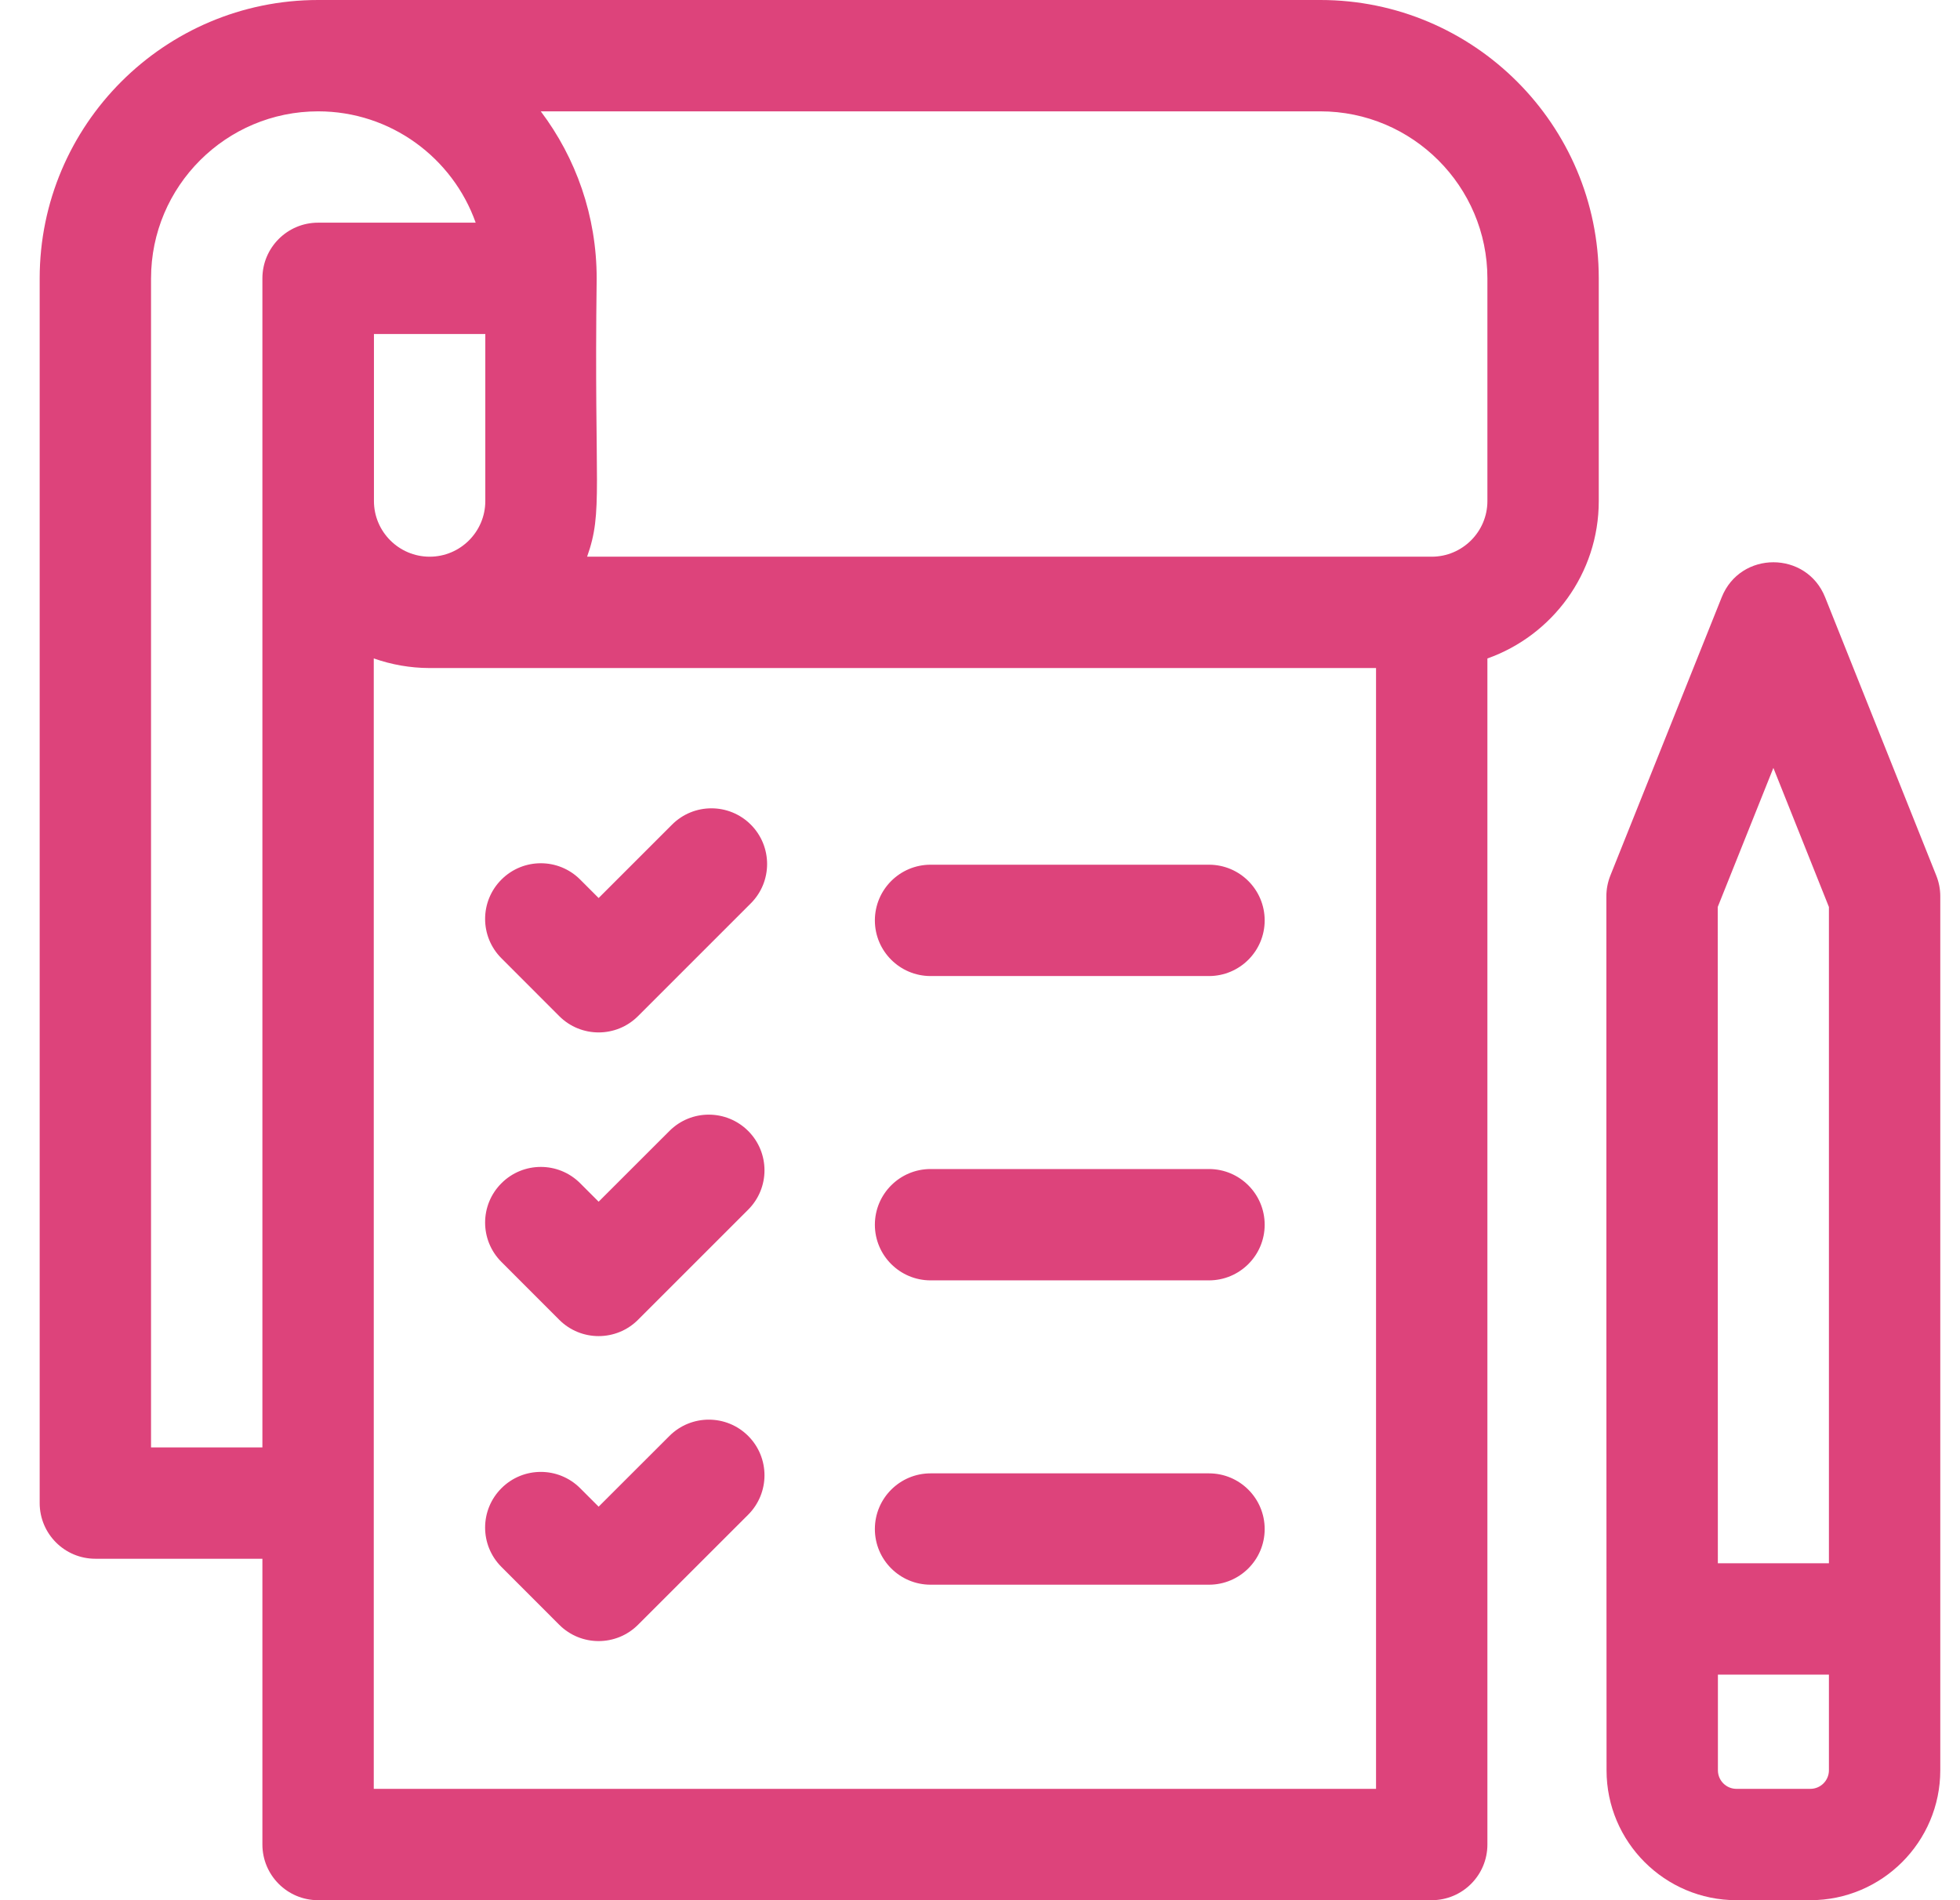 <svg width="33" height="32" viewBox="0 0 33 32" fill="none" xmlns="http://www.w3.org/2000/svg">
<path d="M22.23 0H5.357C2.771 0 0.668 2.103 0.668 4.689V25.312C0.668 25.83 1.088 26.25 1.605 26.25H4.418V31.062C4.418 31.58 4.838 32 5.355 32H24.105C24.623 32 25.043 31.58 25.043 31.062V11.089C26.134 10.702 26.918 9.66 26.918 8.438V4.688C26.918 2.103 24.815 0 22.23 0ZM2.543 24.375V4.689C2.543 3.137 3.805 1.875 5.357 1.875C6.579 1.875 7.622 2.659 8.009 3.75H5.355C4.838 3.75 4.418 4.17 4.418 4.688V24.375H2.543ZM6.296 8.438V5.625H8.171V8.438C8.171 8.954 7.751 9.375 7.234 9.375C6.717 9.375 6.296 8.954 6.296 8.438ZM6.293 30.125V11.088C6.593 11.194 6.909 11.249 7.227 11.25C7.228 11.25 7.229 11.25 7.23 11.25H23.168V30.125H6.293V30.125ZM25.043 8.438C25.043 8.954 24.622 9.375 24.105 9.375H9.885C10.159 8.602 10 8.249 10.046 4.689C10.046 3.634 9.696 2.659 9.105 1.875H22.23C23.781 1.875 25.043 3.137 25.043 4.688V8.438Z" fill="#DD437B"/>
<path d="M11.315 13.887L10.079 15.123L9.768 14.812C9.402 14.446 8.809 14.446 8.443 14.812C8.076 15.178 8.076 15.772 8.443 16.138L9.416 17.112C9.782 17.478 10.376 17.478 10.742 17.112L12.641 15.213C13.007 14.847 13.007 14.254 12.641 13.887C12.275 13.521 11.681 13.521 11.315 13.887ZM11.271 19.046L10.079 20.237L9.768 19.926C9.402 19.56 8.809 19.56 8.443 19.926C8.076 20.292 8.076 20.886 8.443 21.252L9.416 22.226C9.782 22.592 10.376 22.592 10.742 22.226L12.597 20.371C12.963 20.005 12.963 19.412 12.597 19.046C12.231 18.68 11.637 18.679 11.271 19.046ZM11.271 24.182L10.079 25.373L9.768 25.062C9.402 24.696 8.809 24.696 8.443 25.062C8.076 25.428 8.076 26.022 8.443 26.388L9.416 27.362C9.782 27.728 10.376 27.728 10.742 27.362L12.597 25.508C12.963 25.141 12.963 24.548 12.597 24.182C12.231 23.816 11.637 23.816 11.271 24.182ZM20.355 14.562H15.668C15.15 14.562 14.73 14.982 14.73 15.5C14.73 16.017 15.15 16.437 15.668 16.437H20.355C20.873 16.437 21.293 16.017 21.293 15.5C21.293 14.982 20.873 14.562 20.355 14.562ZM20.355 19.687H15.668C15.15 19.687 14.73 20.107 14.73 20.625C14.73 21.142 15.15 21.562 15.668 21.562H20.355C20.873 21.562 21.293 21.142 21.293 20.625C21.293 20.107 20.873 19.687 20.355 19.687ZM20.355 24.812H15.668C15.15 24.812 14.73 25.232 14.73 25.75C14.73 26.267 15.15 26.687 15.668 26.687H20.355C20.873 26.687 21.293 26.267 21.293 25.75C21.293 25.232 20.873 24.812 20.355 24.812ZM32.601 14.746L30.729 10.058C30.415 9.273 29.302 9.272 28.988 10.058L27.113 14.745C27.069 14.856 27.046 14.974 27.046 15.094C27.046 16.606 27.046 28.509 27.049 29.813C27.049 31.019 28.03 32 29.236 32H30.48C31.687 32 32.668 31.018 32.668 29.812V15.094C32.668 14.974 32.645 14.856 32.601 14.746ZM29.858 12.932L30.793 15.274V26.326H28.923L28.921 15.274L29.858 12.932ZM30.48 30.125H29.236C29.064 30.125 28.924 29.985 28.924 29.812L28.924 28.201H30.793V29.812C30.793 29.985 30.653 30.125 30.48 30.125Z" fill="#DD437B"/>
</svg>
